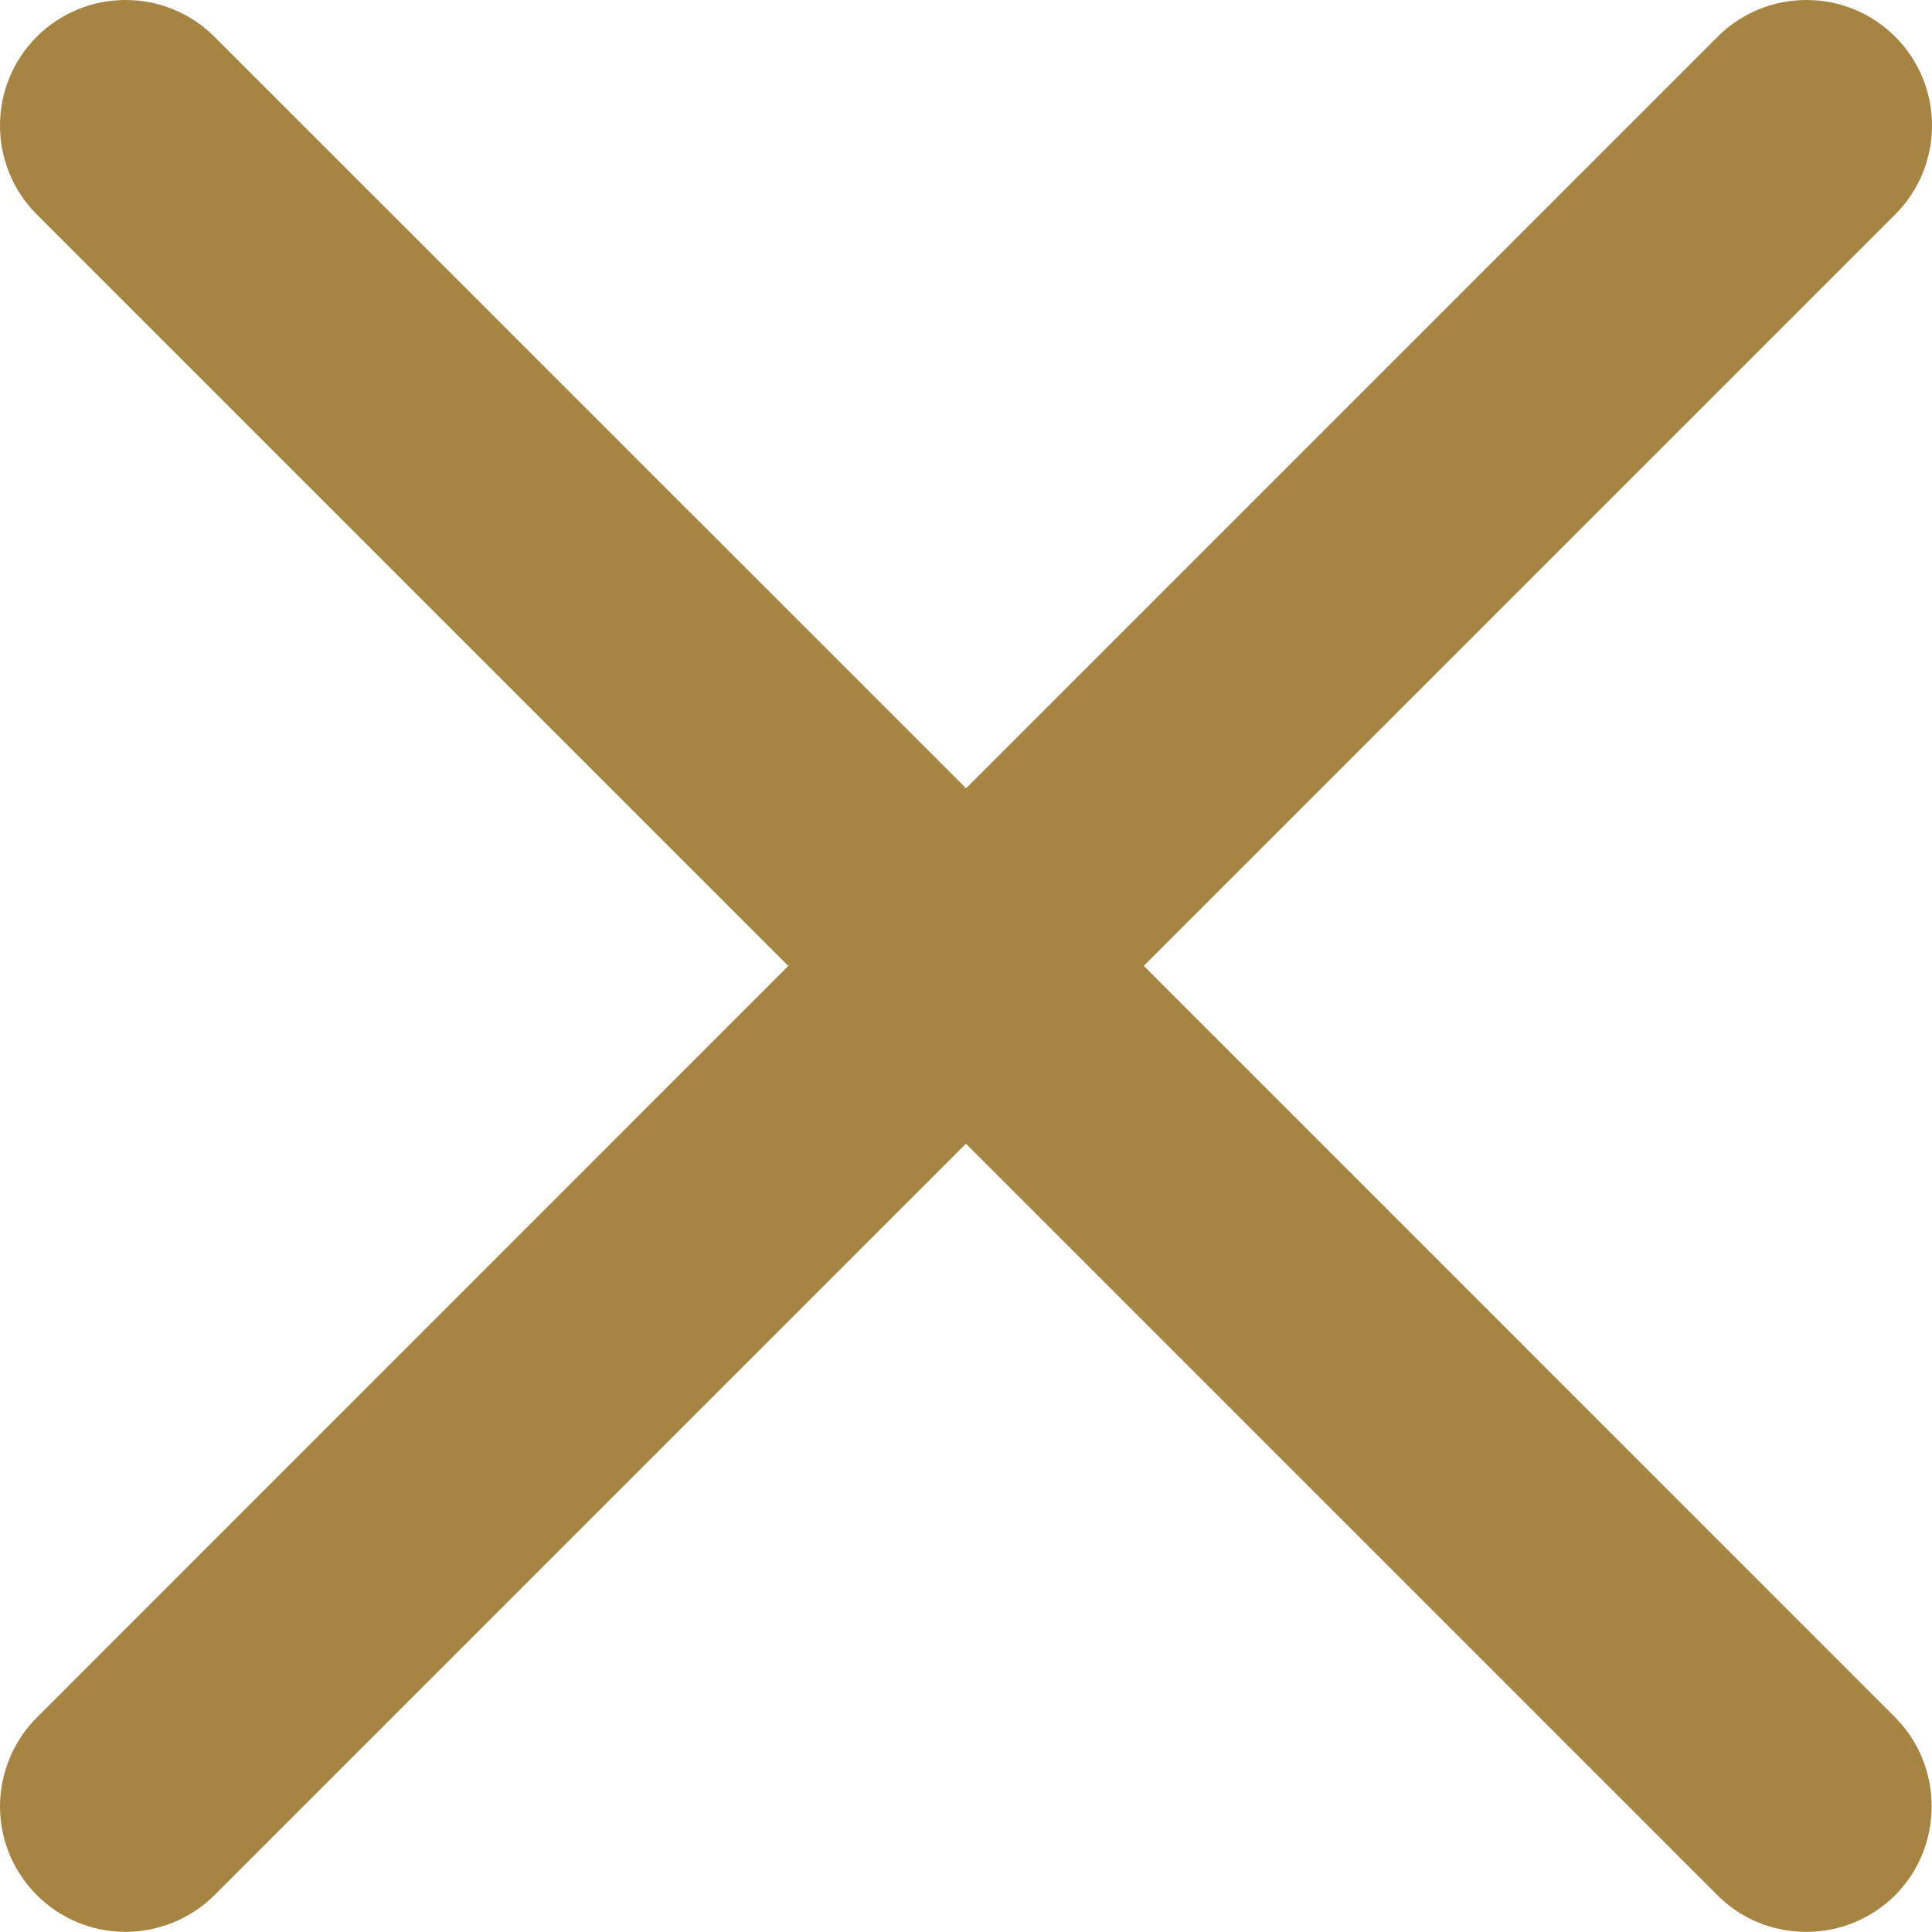 <?xml version="1.0" encoding="UTF-8"?>
<svg id="Layer_2" data-name="Layer 2" xmlns="http://www.w3.org/2000/svg" viewBox="0 0 159.31 159.3">
  <defs>
    <style>
      .cls-1 {
        fill: #a68543;
      }
    </style>
  </defs>
  <g id="Layer_1-2" data-name="Layer 1">
    <path class="cls-1" d="m94.31,79.65l61.97-61.97c4.04-4.04,4.04-10.61,0-14.65-4.04-4.04-10.61-4.04-14.65,0l-61.97,61.97L17.68,3.03c-4.04-4.04-10.61-4.04-14.65,0C-1.01,7.07-1.01,13.64,3.03,17.68l61.97,61.97L3.03,141.63C1.11,143.55,0,146.22,0,148.95c0,5.71,4.64,10.35,10.35,10.35,2.73,0,5.4-1.1,7.33-3.02l61.97-61.97,61.97,61.97c1.95,1.95,4.55,3.02,7.33,3.02s5.4-1.1,7.34-3.04c3.99-4.03,3.99-10.6,0-14.63l-61.98-61.99Z"/>
  </g>
</svg>